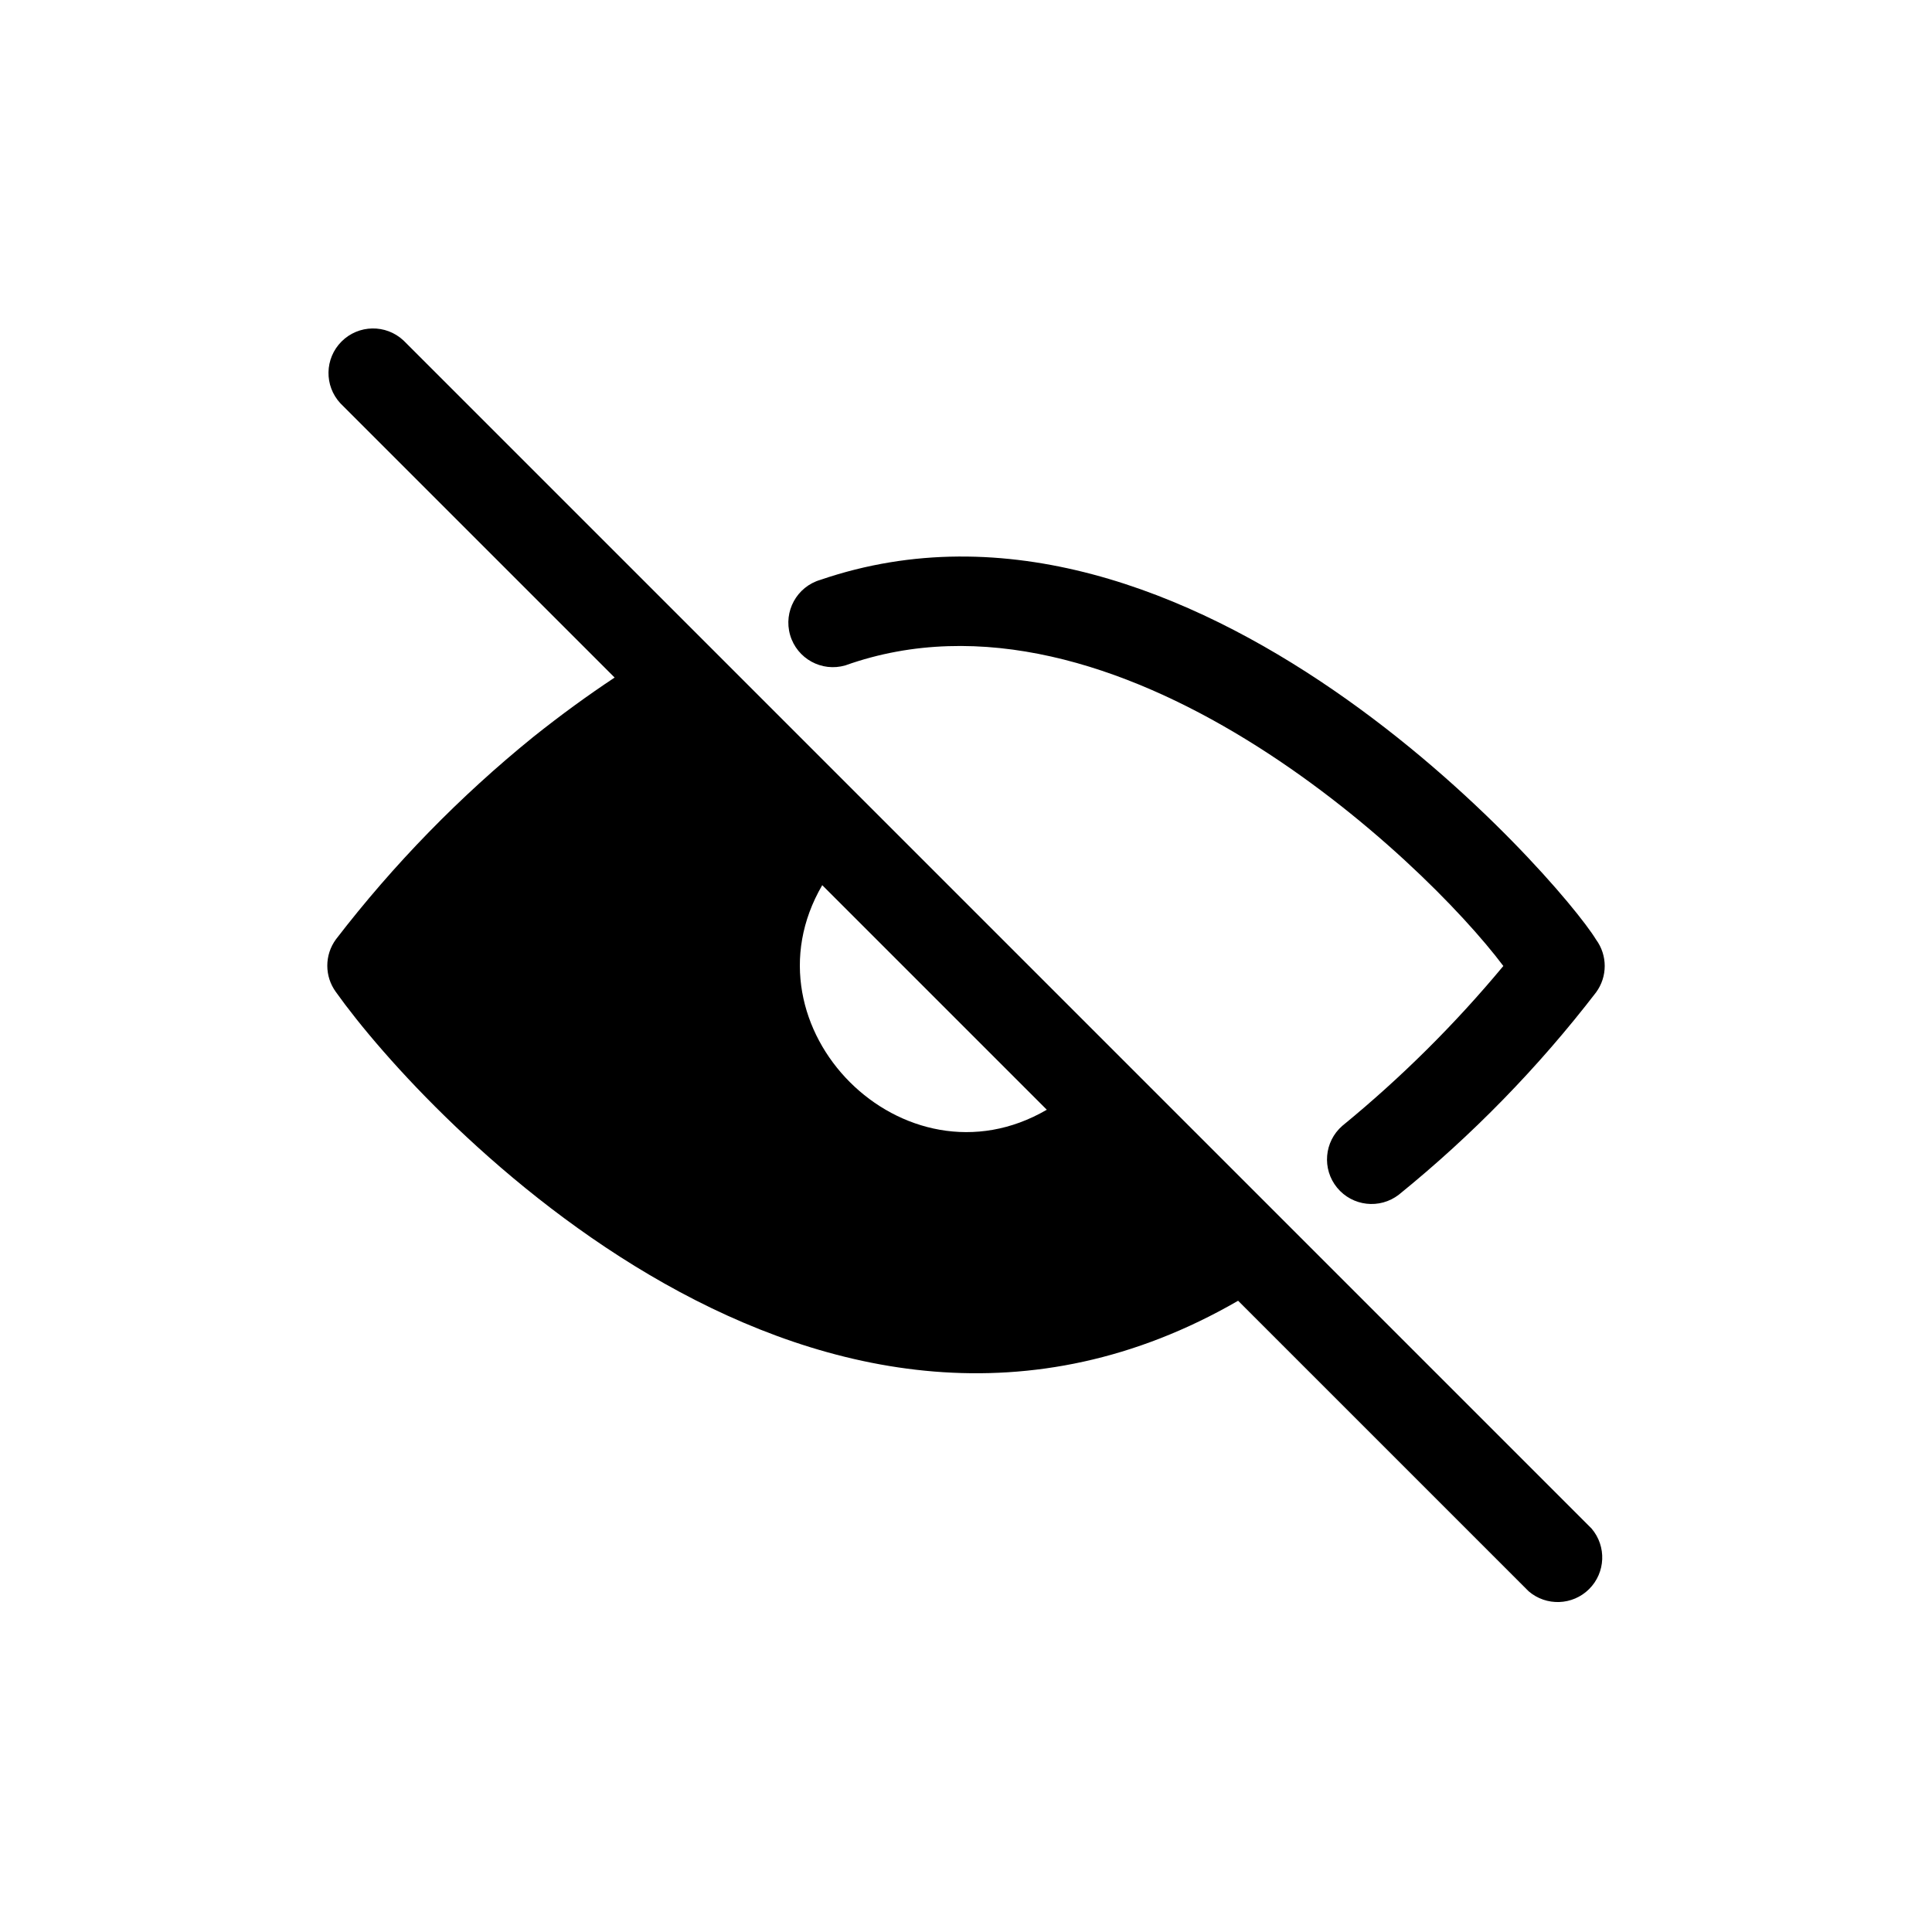 <?xml version="1.0" encoding="UTF-8"?>
<!-- Uploaded to: ICON Repo, www.svgrepo.com, Generator: ICON Repo Mixer Tools -->
<svg fill="#000000" width="800px" height="800px" version="1.1" viewBox="144 144 512 512" xmlns="http://www.w3.org/2000/svg">
 <g>
  <path d="m368.04 320.33c71.793-25.582 153.03 51.25 174.36 79.668-12.832 15.449-27.121 29.629-42.664 42.352-4.824 4.188-5.441 11.453-1.395 16.395 4.051 4.941 11.293 5.769 16.352 1.867 19.457-15.766 37-33.758 52.27-53.609 3.07-4.164 3.07-9.844 0-14.012-9.527-15.664-107.53-128.86-205.54-95.328-6.262 1.824-9.855 8.379-8.031 14.641 1.828 6.262 8.383 9.855 14.645 8.027z"/>
  <path d="m565.79 549.09-314.88-314.88v0.004c-4.652-4.336-11.902-4.207-16.398 0.289s-4.625 11.746-0.289 16.398l72.66 72.66c-7.008 4.644-14.168 9.84-21.57 15.742-19.461 15.766-37.004 33.758-52.273 53.609-3.07 4.164-3.07 9.848 0 14.012 23.617 33.219 128.86 145.48 239.07 81.789l76.988 76.988c4.676 4.023 11.66 3.773 16.031-0.578 4.375-4.352 4.66-11.336 0.66-16.031zm-203.89-170.51 59.512 59.512c-37.785 22.043-81.555-21.727-59.512-59.512z"/>
 </g>
</svg>